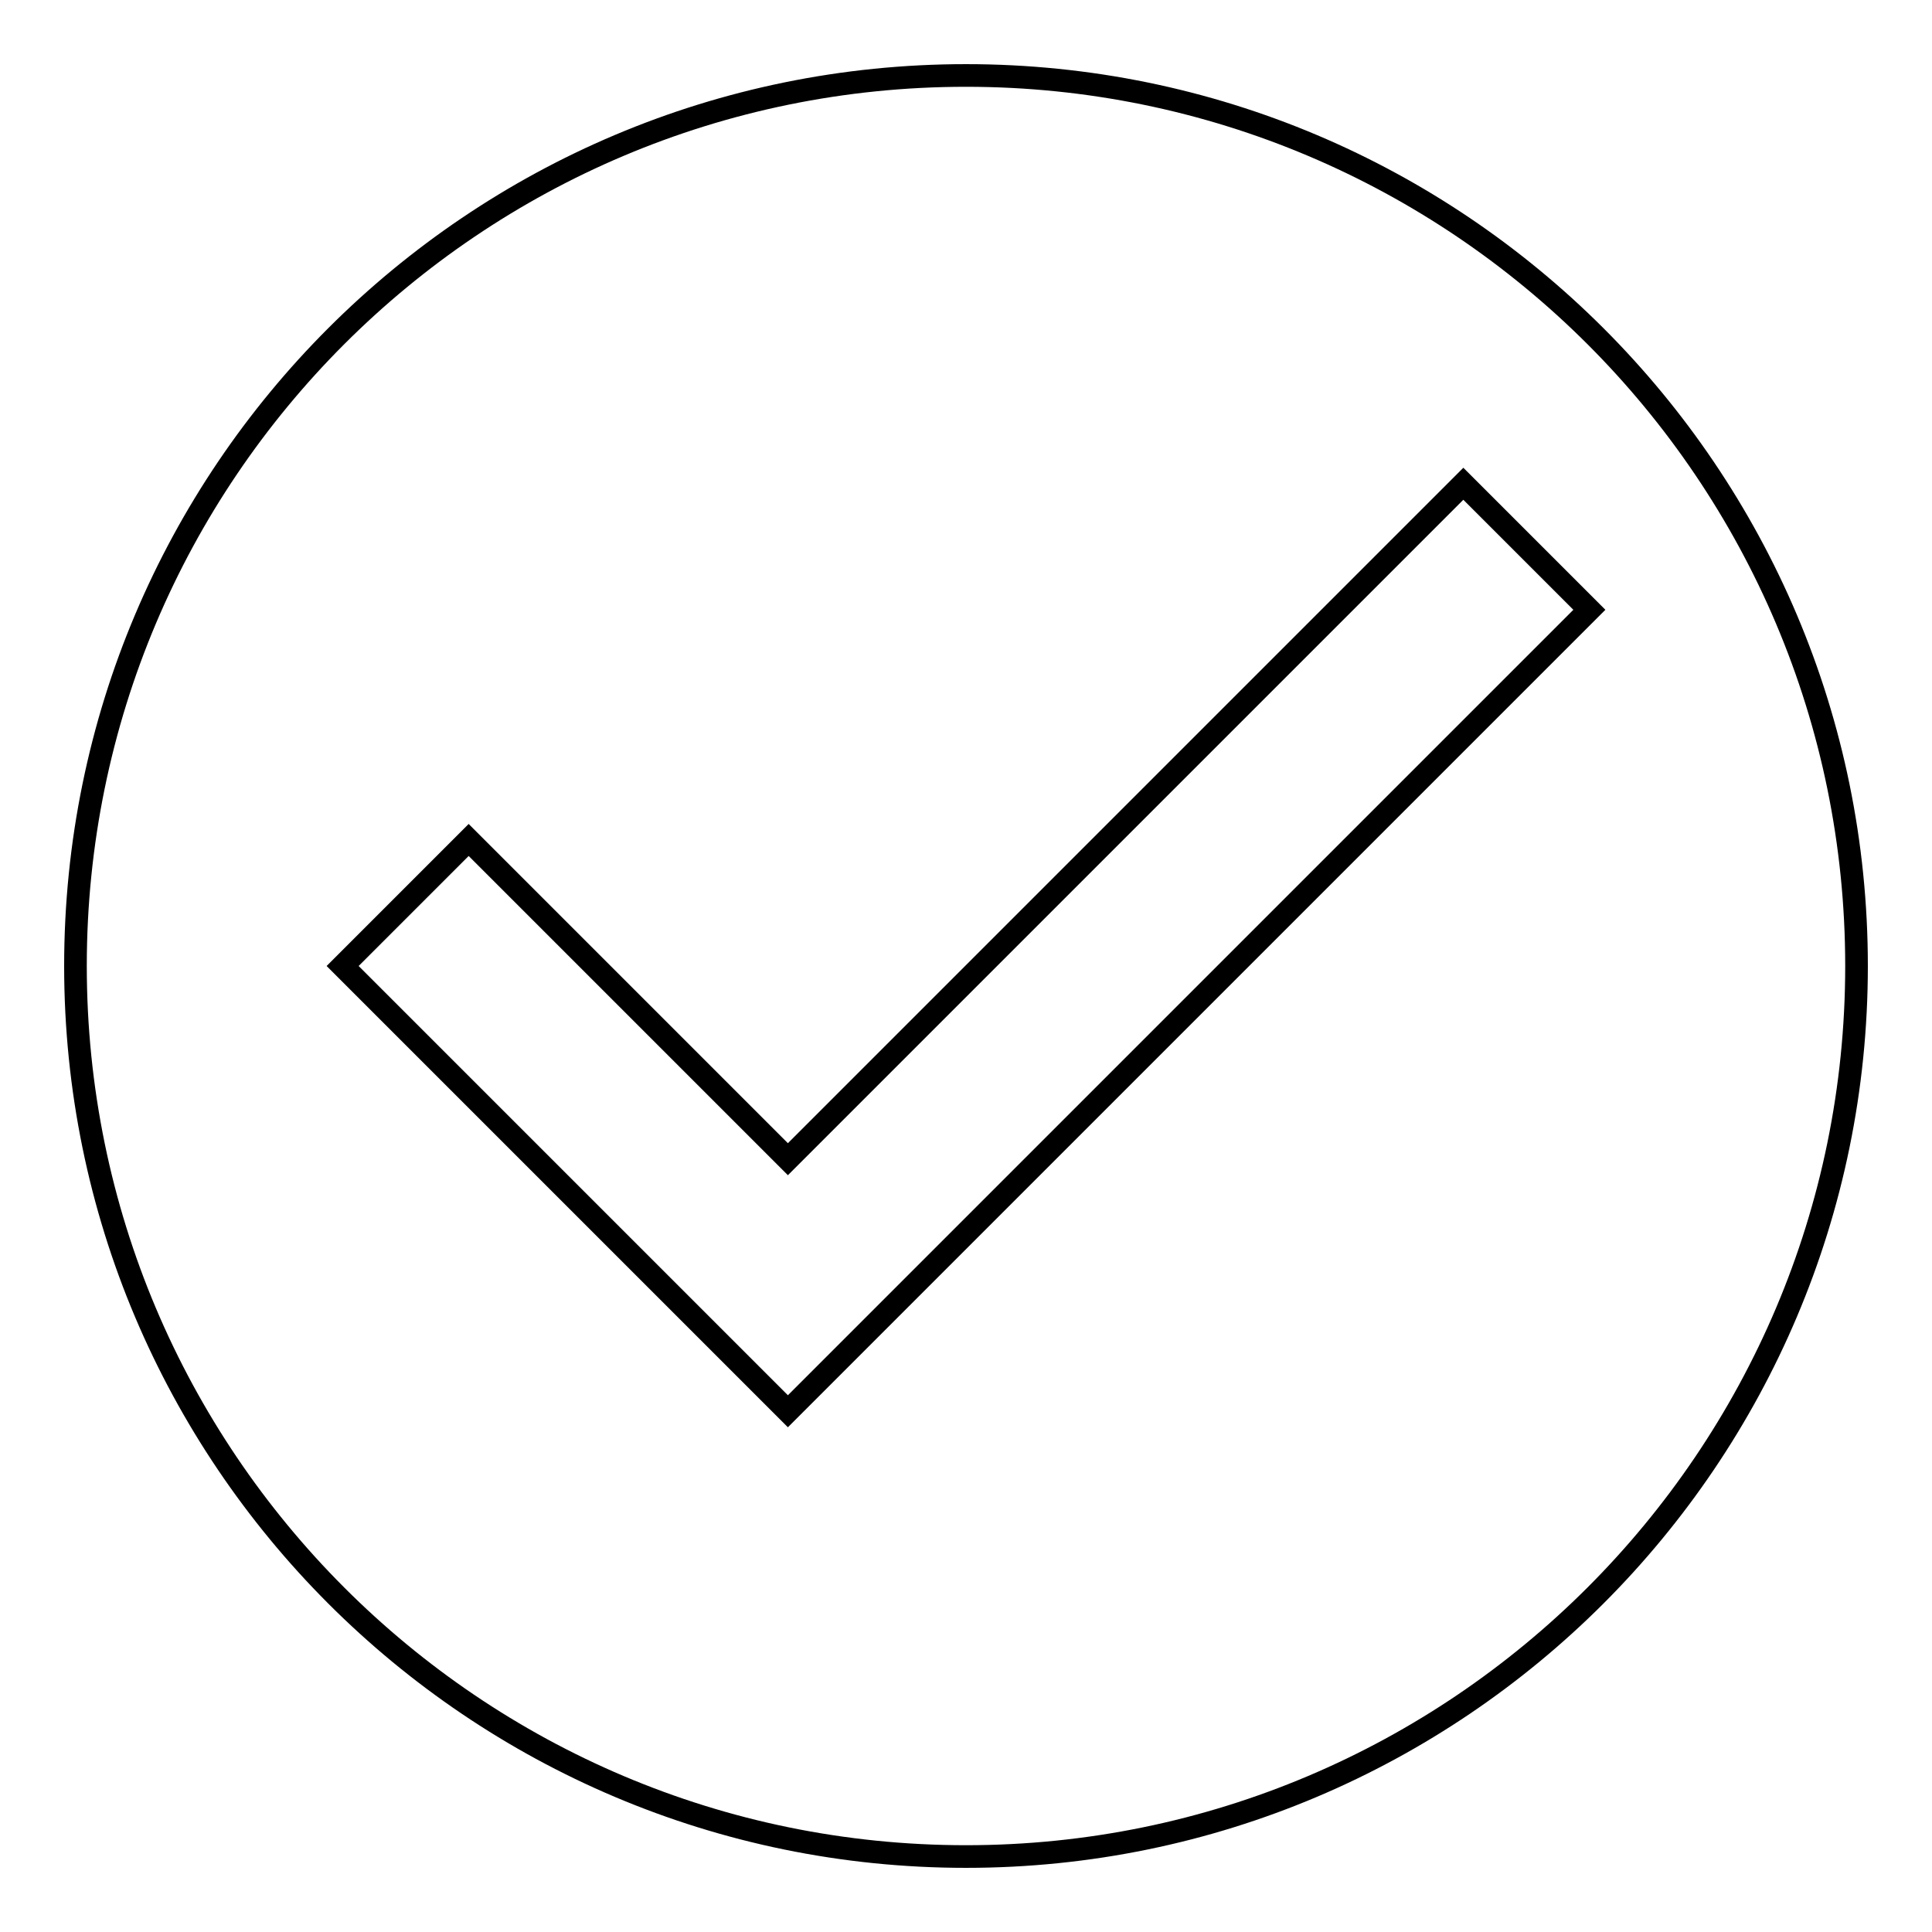 <?xml version="1.0" encoding="utf-8"?>
<!-- Svg Vector Icons : http://www.onlinewebfonts.com/icon -->
<!DOCTYPE svg PUBLIC "-//W3C//DTD SVG 1.1//EN" "http://www.w3.org/Graphics/SVG/1.1/DTD/svg11.dtd">
<svg version="1.1" xmlns="http://www.w3.org/2000/svg" xmlns:xlink="http://www.w3.org/1999/xlink" x="0px" y="0px" viewBox="0 0 256 256" enable-background="new 0 0 256 256" xml:space="preserve">
<g> <path stroke-width="3" fill-opacity="0" stroke="#000000"  d="M128,10C62.8,10,10,62.8,10,128c0,65.1,52.8,118,118,118c65.1,0,118-52.9,118-118C246,62.8,193.1,10,128,10 z M104.4,187l-59-59l16.7-16.7l42.3,42.3l89.5-89.5l16.7,16.7L104.4,187z"/></g>
</svg>